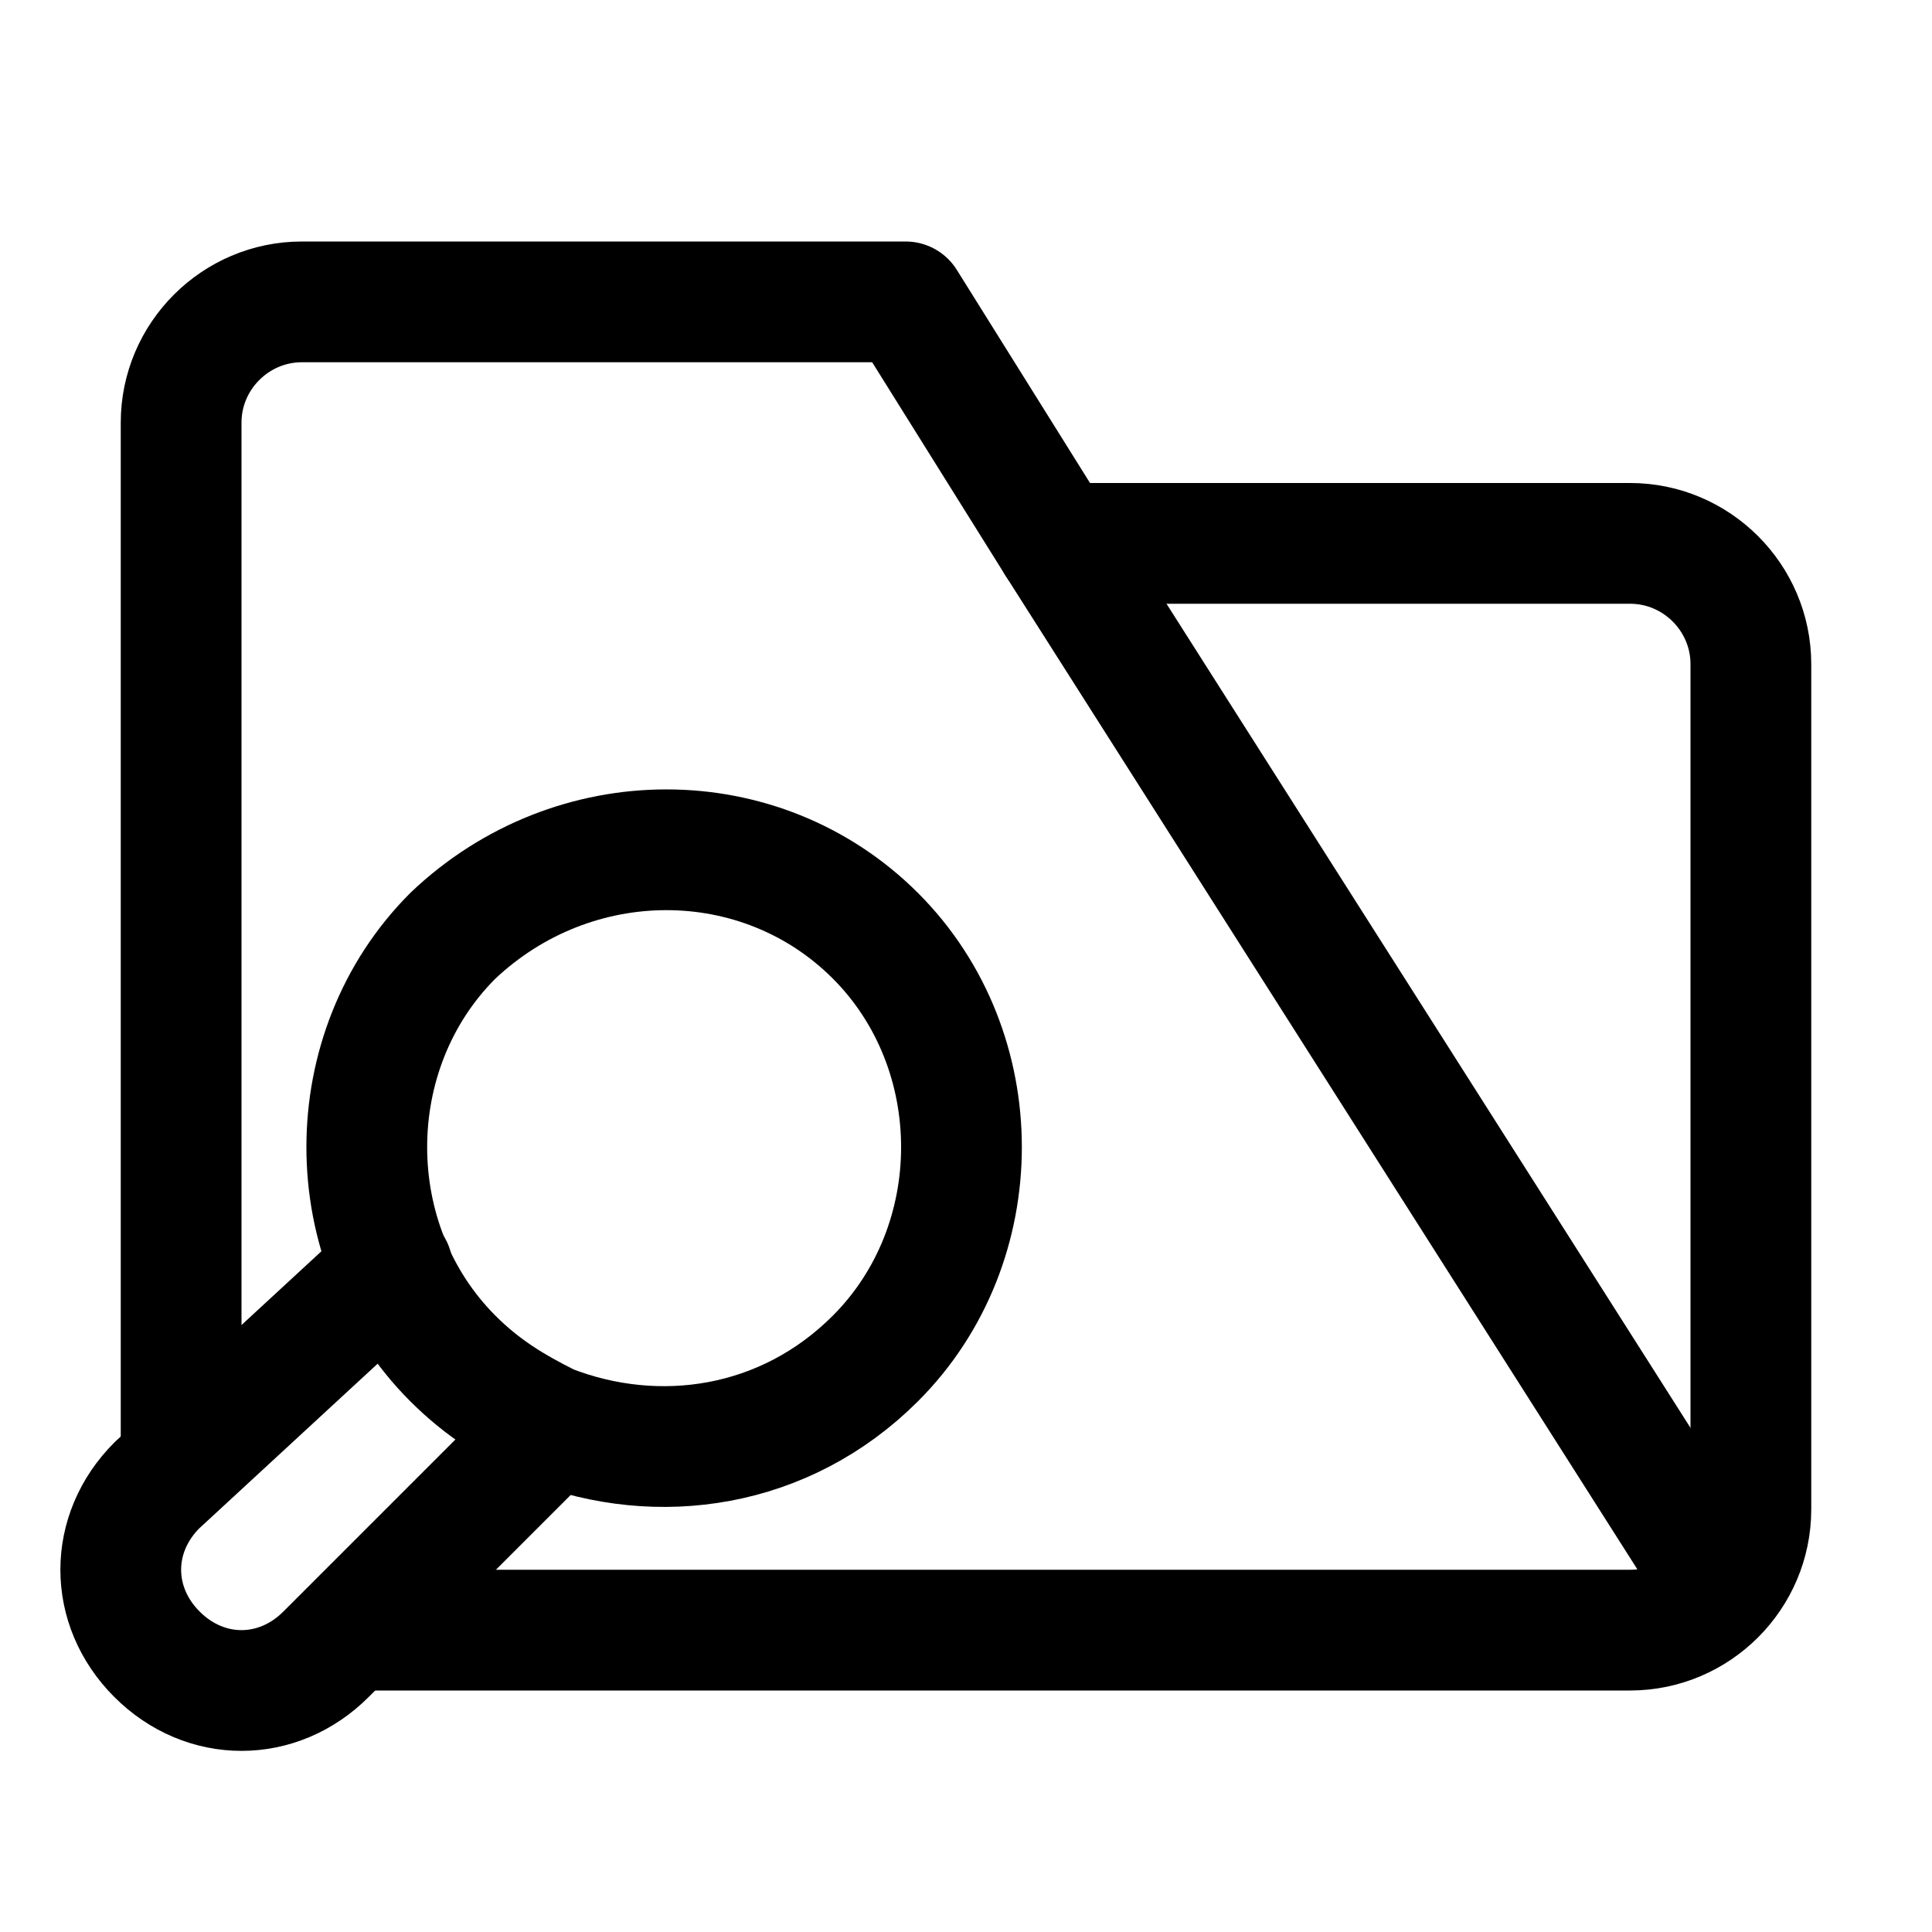 <?xml version="1.0" encoding="utf-8"?>

<!-- Uploaded to: SVG Repo, www.svgrepo.com, Generator: SVG Repo Mixer Tools -->
<svg version="1.1" id="Icons" xmlns="http://www.w3.org/2000/svg" xmlns:xlink="http://www.w3.org/1999/xlink" 
	 viewBox="0 0 32 32" xml:space="preserve">
<style type="text/css">
	.st0{fill:none;stroke:#000000;stroke-width:2;stroke-linecap:round;stroke-linejoin:round;stroke-miterlimit:10;}
	.st1{fill:none;stroke:#000000;stroke-width:2;stroke-linejoin:round;stroke-miterlimit:10;}
</style>
<path class="st0" d="M6,27h21c1.1,0,2-0.9,2-2V11c0-1.1-0.9-2-2-2l-9.5,0"/>
<path class="st0" d="M28.5,26.3L17.5,9L15,5h-2.5H5C3.9,5,3,5.9,3,7v17"/>
<path class="st0" d="M7.5,15.5c-1.9,1.9-1.9,5.1,0,7c0.5,0.5,1,0.8,1.6,1.1c1.8,0.7,3.9,0.4,5.4-1.1c1.9-1.9,1.9-5.1,0-7
	S9.5,13.6,7.5,15.5z"/>
<path class="st0" d="M6.5,21l-3.9,3.6c-0.8,0.8-0.8,2,0,2.8l0,0c0.8,0.8,2,0.8,2.8,0l3.5-3.5"/>
</svg>